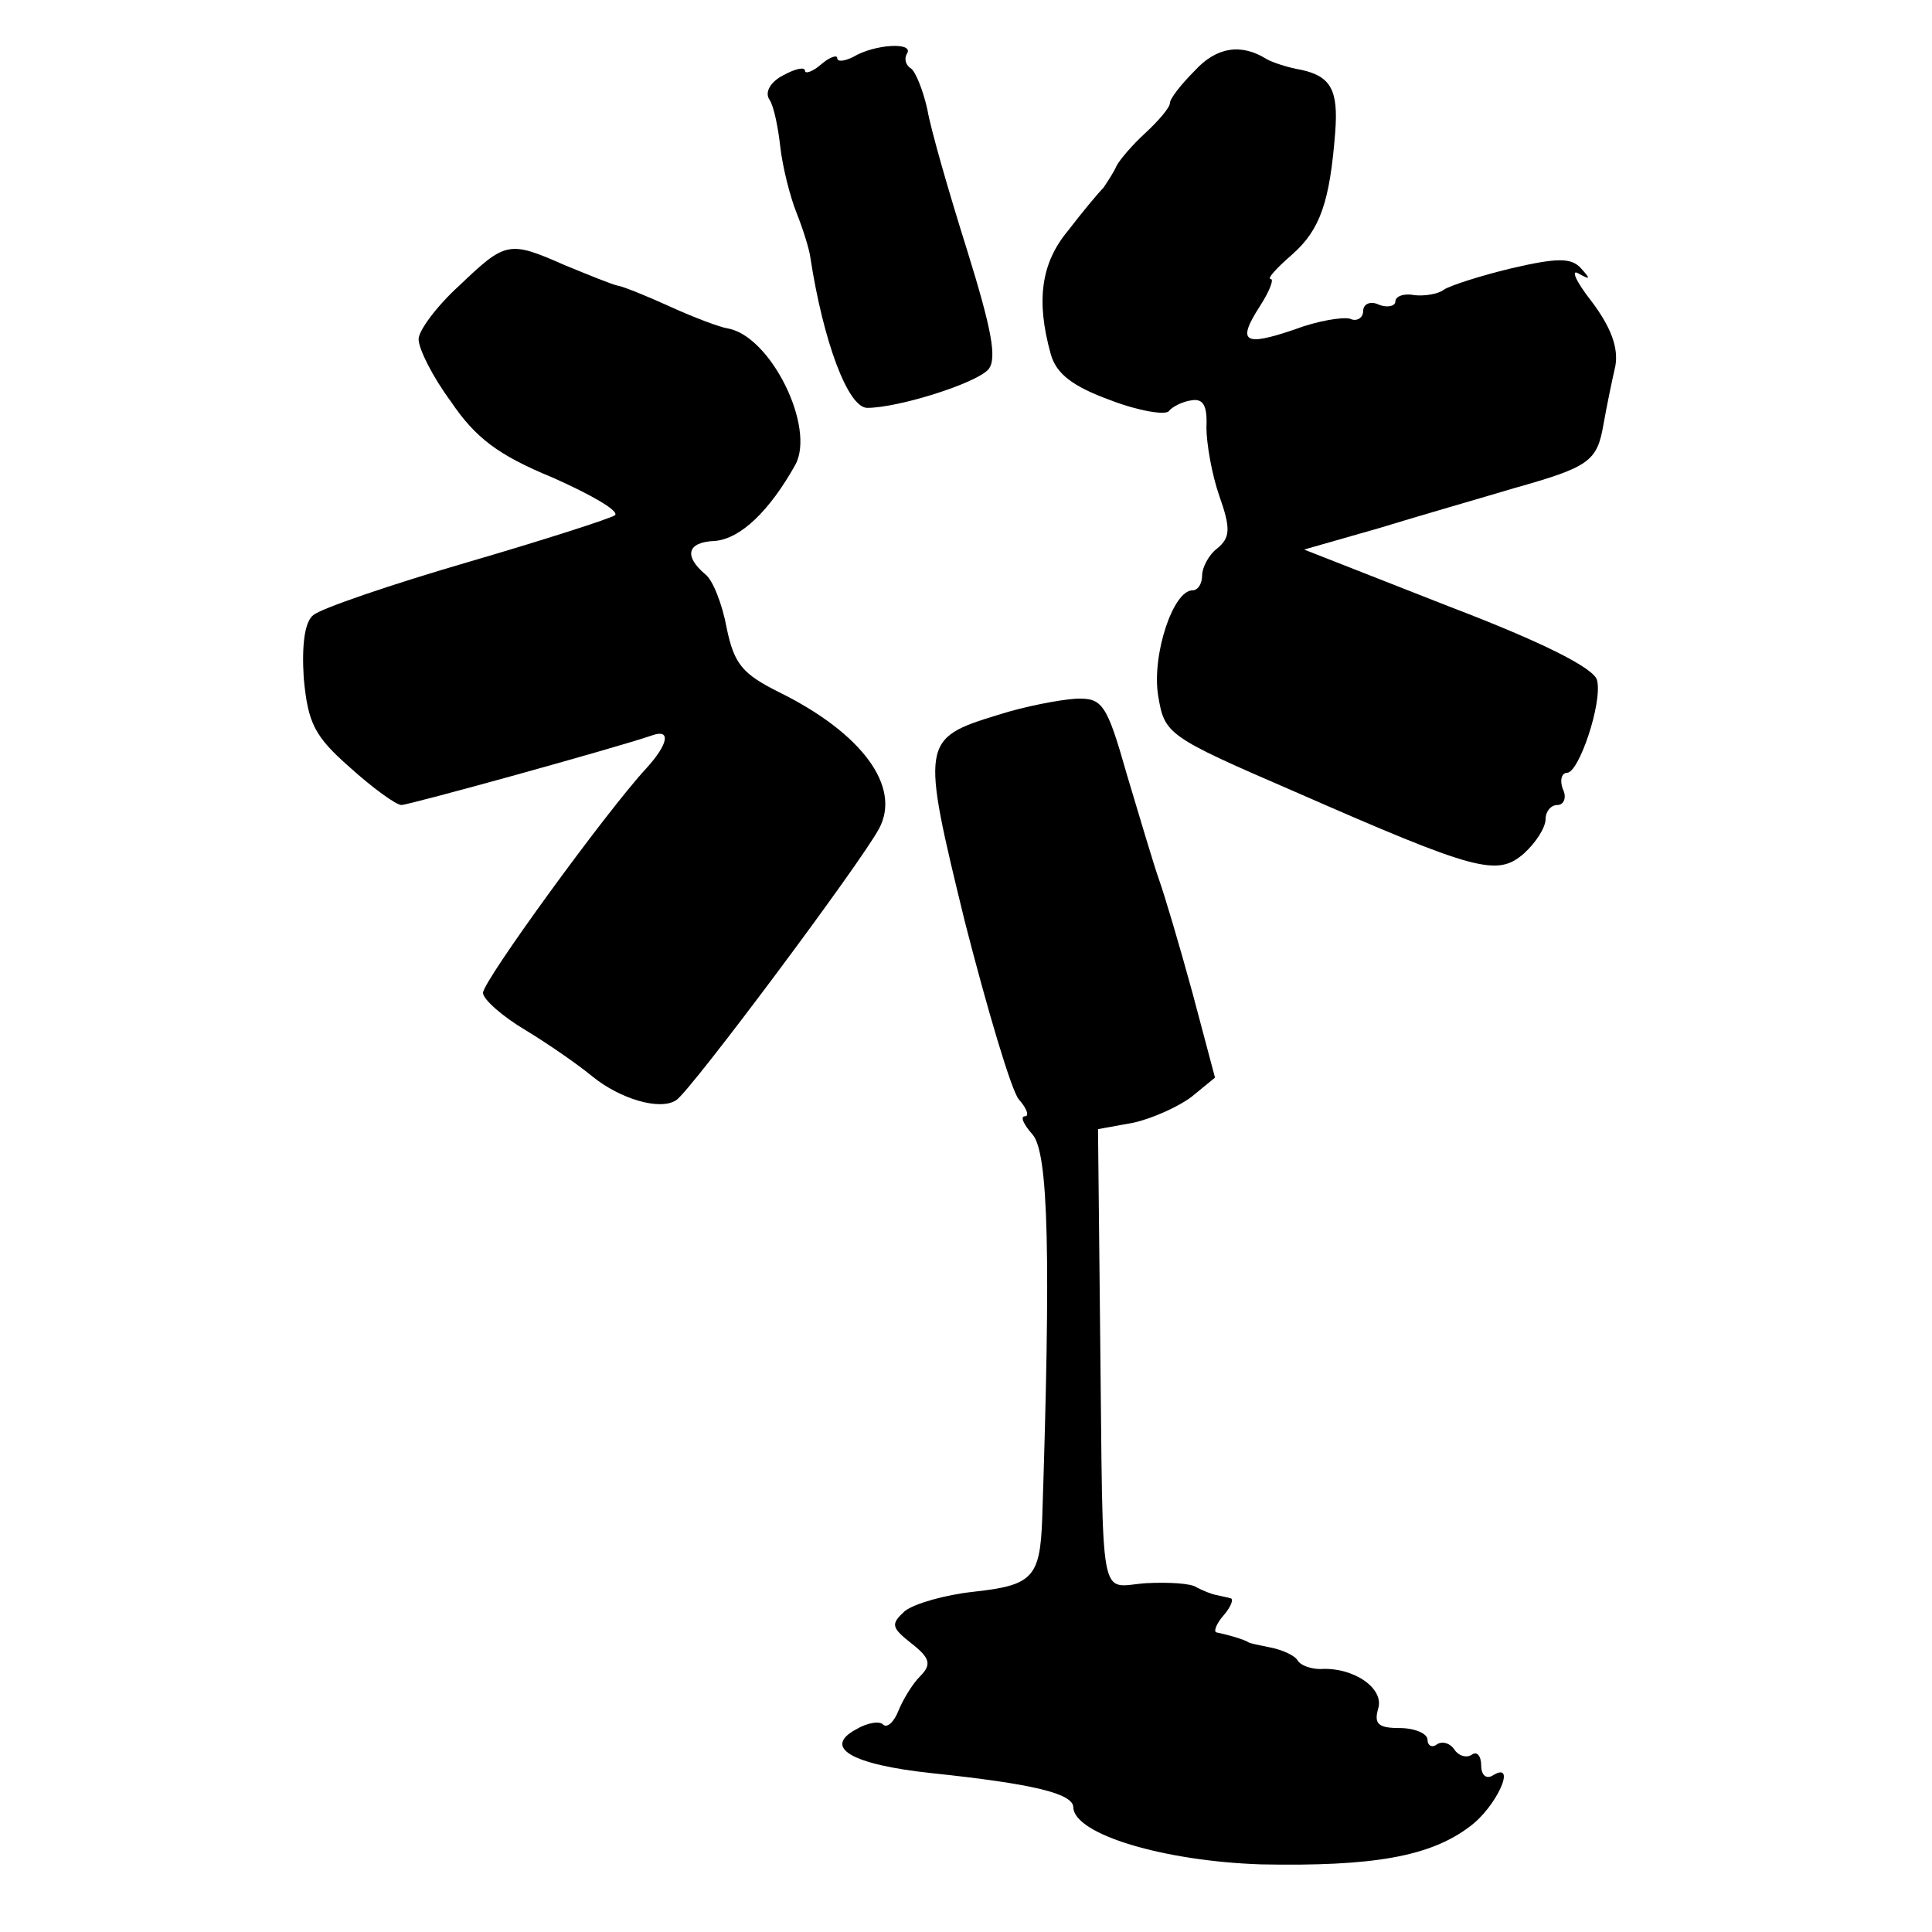 <?xml version="1.0" standalone="no"?>
<!DOCTYPE svg PUBLIC "-//W3C//DTD SVG 20010904//EN"
 "http://www.w3.org/TR/2001/REC-SVG-20010904/DTD/svg10.dtd">
<svg version="1.0" xmlns="http://www.w3.org/2000/svg"
 width="180pt" height="180pt" viewBox="0 0 180 180"
 preserveAspectRatio="xMidYMid meet">
<g transform="translate(0,180) scale(0.1,-0.1)"
fill="#000000" stroke="none">
<path d="M795 1747 c-8 -4 -15 -5 -15 -1 0 3 -7 1 -15 -6 -8 -7 -15 -9 -15 -6
0 4 -9 2 -20 -4 -12 -6 -18 -16 -13 -23 4 -6 8 -26 10 -44 2 -18 9 -46 15 -61
6 -15 12 -34 13 -42 12 -78 35 -140 53 -140 29 0 102 23 113 36 8 10 3 37 -20
111 -17 54 -34 113 -37 131 -4 18 -11 35 -15 38 -5 3 -7 9 -4 14 7 11 -30 9
-50 -3z"/>
<path d="M1113 1734 c-13 -13 -23 -26 -23 -30 0 -4 -10 -16 -23 -28 -12 -11
-24 -25 -27 -31 -2 -5 -8 -14 -12 -20 -5 -5 -20 -23 -33 -40 -25 -30 -30 -65
-16 -115 5 -18 20 -30 56 -43 26 -10 51 -14 54 -10 3 4 13 9 21 10 11 2 15 -5
14 -25 0 -15 5 -44 12 -64 11 -31 10 -39 -2 -49 -8 -6 -14 -18 -14 -25 0 -8
-4 -14 -9 -14 -18 0 -38 -60 -32 -98 6 -36 8 -38 126 -89 171 -75 190 -80 215
-58 11 10 20 24 20 32 0 7 5 13 11 13 6 0 9 7 5 15 -3 8 -1 15 4 15 11 0 33
65 28 86 -2 11 -49 35 -138 69 l-135 53 70 20 c39 12 95 28 125 37 71 20 78
25 84 60 3 17 8 41 11 54 3 17 -4 36 -22 60 -15 19 -20 31 -12 26 11 -6 11 -5
2 5 -9 10 -22 10 -65 0 -29 -7 -57 -16 -63 -20 -5 -4 -18 -6 -27 -5 -10 2 -18
-1 -18 -6 0 -4 -7 -6 -15 -3 -8 4 -15 1 -15 -6 0 -6 -6 -10 -12 -7 -7 2 -31
-2 -52 -10 -47 -16 -54 -12 -32 22 9 14 13 25 10 25 -4 0 5 10 20 23 26 23 35
49 40 114 3 39 -4 52 -32 58 -12 2 -27 7 -32 10 -24 15 -47 11 -67 -11z"/>
<path d="M428 1534 c-21 -19 -38 -42 -38 -50 0 -9 13 -35 30 -58 23 -34 44
-50 95 -71 36 -16 62 -31 58 -35 -4 -3 -66 -23 -138 -44 -72 -21 -136 -43
-143 -49 -8 -6 -11 -27 -9 -59 4 -42 10 -54 43 -83 21 -19 43 -35 48 -35 7 0
199 53 234 65 17 6 15 -8 -6 -31 -37 -40 -152 -198 -152 -209 0 -6 18 -22 40
-35 23 -14 50 -33 62 -43 26 -21 63 -32 78 -22 13 8 172 221 189 253 21 39
-16 89 -93 127 -34 17 -42 26 -49 60 -4 22 -13 45 -20 50 -20 17 -17 30 9 31
24 2 51 28 75 71 19 35 -23 120 -63 127 -7 1 -31 10 -53 20 -22 10 -44 19 -50
20 -5 1 -27 10 -49 19 -52 23 -55 22 -98 -19z"/>
<path d="M930 1134 c-72 -22 -72 -25 -31 -193 21 -82 43 -156 50 -165 8 -9 10
-16 6 -16 -5 0 -1 -8 7 -17 15 -17 17 -115 9 -358 -2 -55 -9 -62 -64 -68 -27
-3 -55 -11 -64 -18 -13 -12 -13 -15 6 -30 18 -14 19 -20 8 -31 -7 -7 -16 -22
-20 -32 -4 -10 -10 -16 -14 -13 -3 4 -15 2 -25 -4 -32 -17 -5 -33 70 -41 95
-10 132 -19 132 -32 1 -25 84 -50 175 -53 103 -2 157 7 194 35 25 18 45 62 22
48 -6 -4 -11 0 -11 9 0 9 -4 14 -9 10 -5 -3 -12 -1 -16 5 -4 6 -11 8 -16 5 -5
-4 -9 -1 -9 4 0 6 -12 11 -26 11 -20 0 -24 4 -20 18 6 19 -23 39 -54 37 -8 0
-18 3 -21 8 -3 5 -15 10 -25 12 -10 2 -20 4 -21 5 -3 2 -15 6 -29 9 -4 0 -1 8
6 16 7 8 10 16 6 16 -3 1 -9 2 -13 3 -5 1 -12 4 -18 7 -5 4 -27 5 -47 4 -45
-3 -40 -28 -43 232 l-2 191 33 6 c18 4 42 15 54 24 l22 18 -21 79 c-12 44 -26
91 -31 105 -5 14 -18 58 -30 98 -19 67 -23 72 -48 71 -15 -1 -47 -7 -72 -15z"/>
</g>
</svg>
